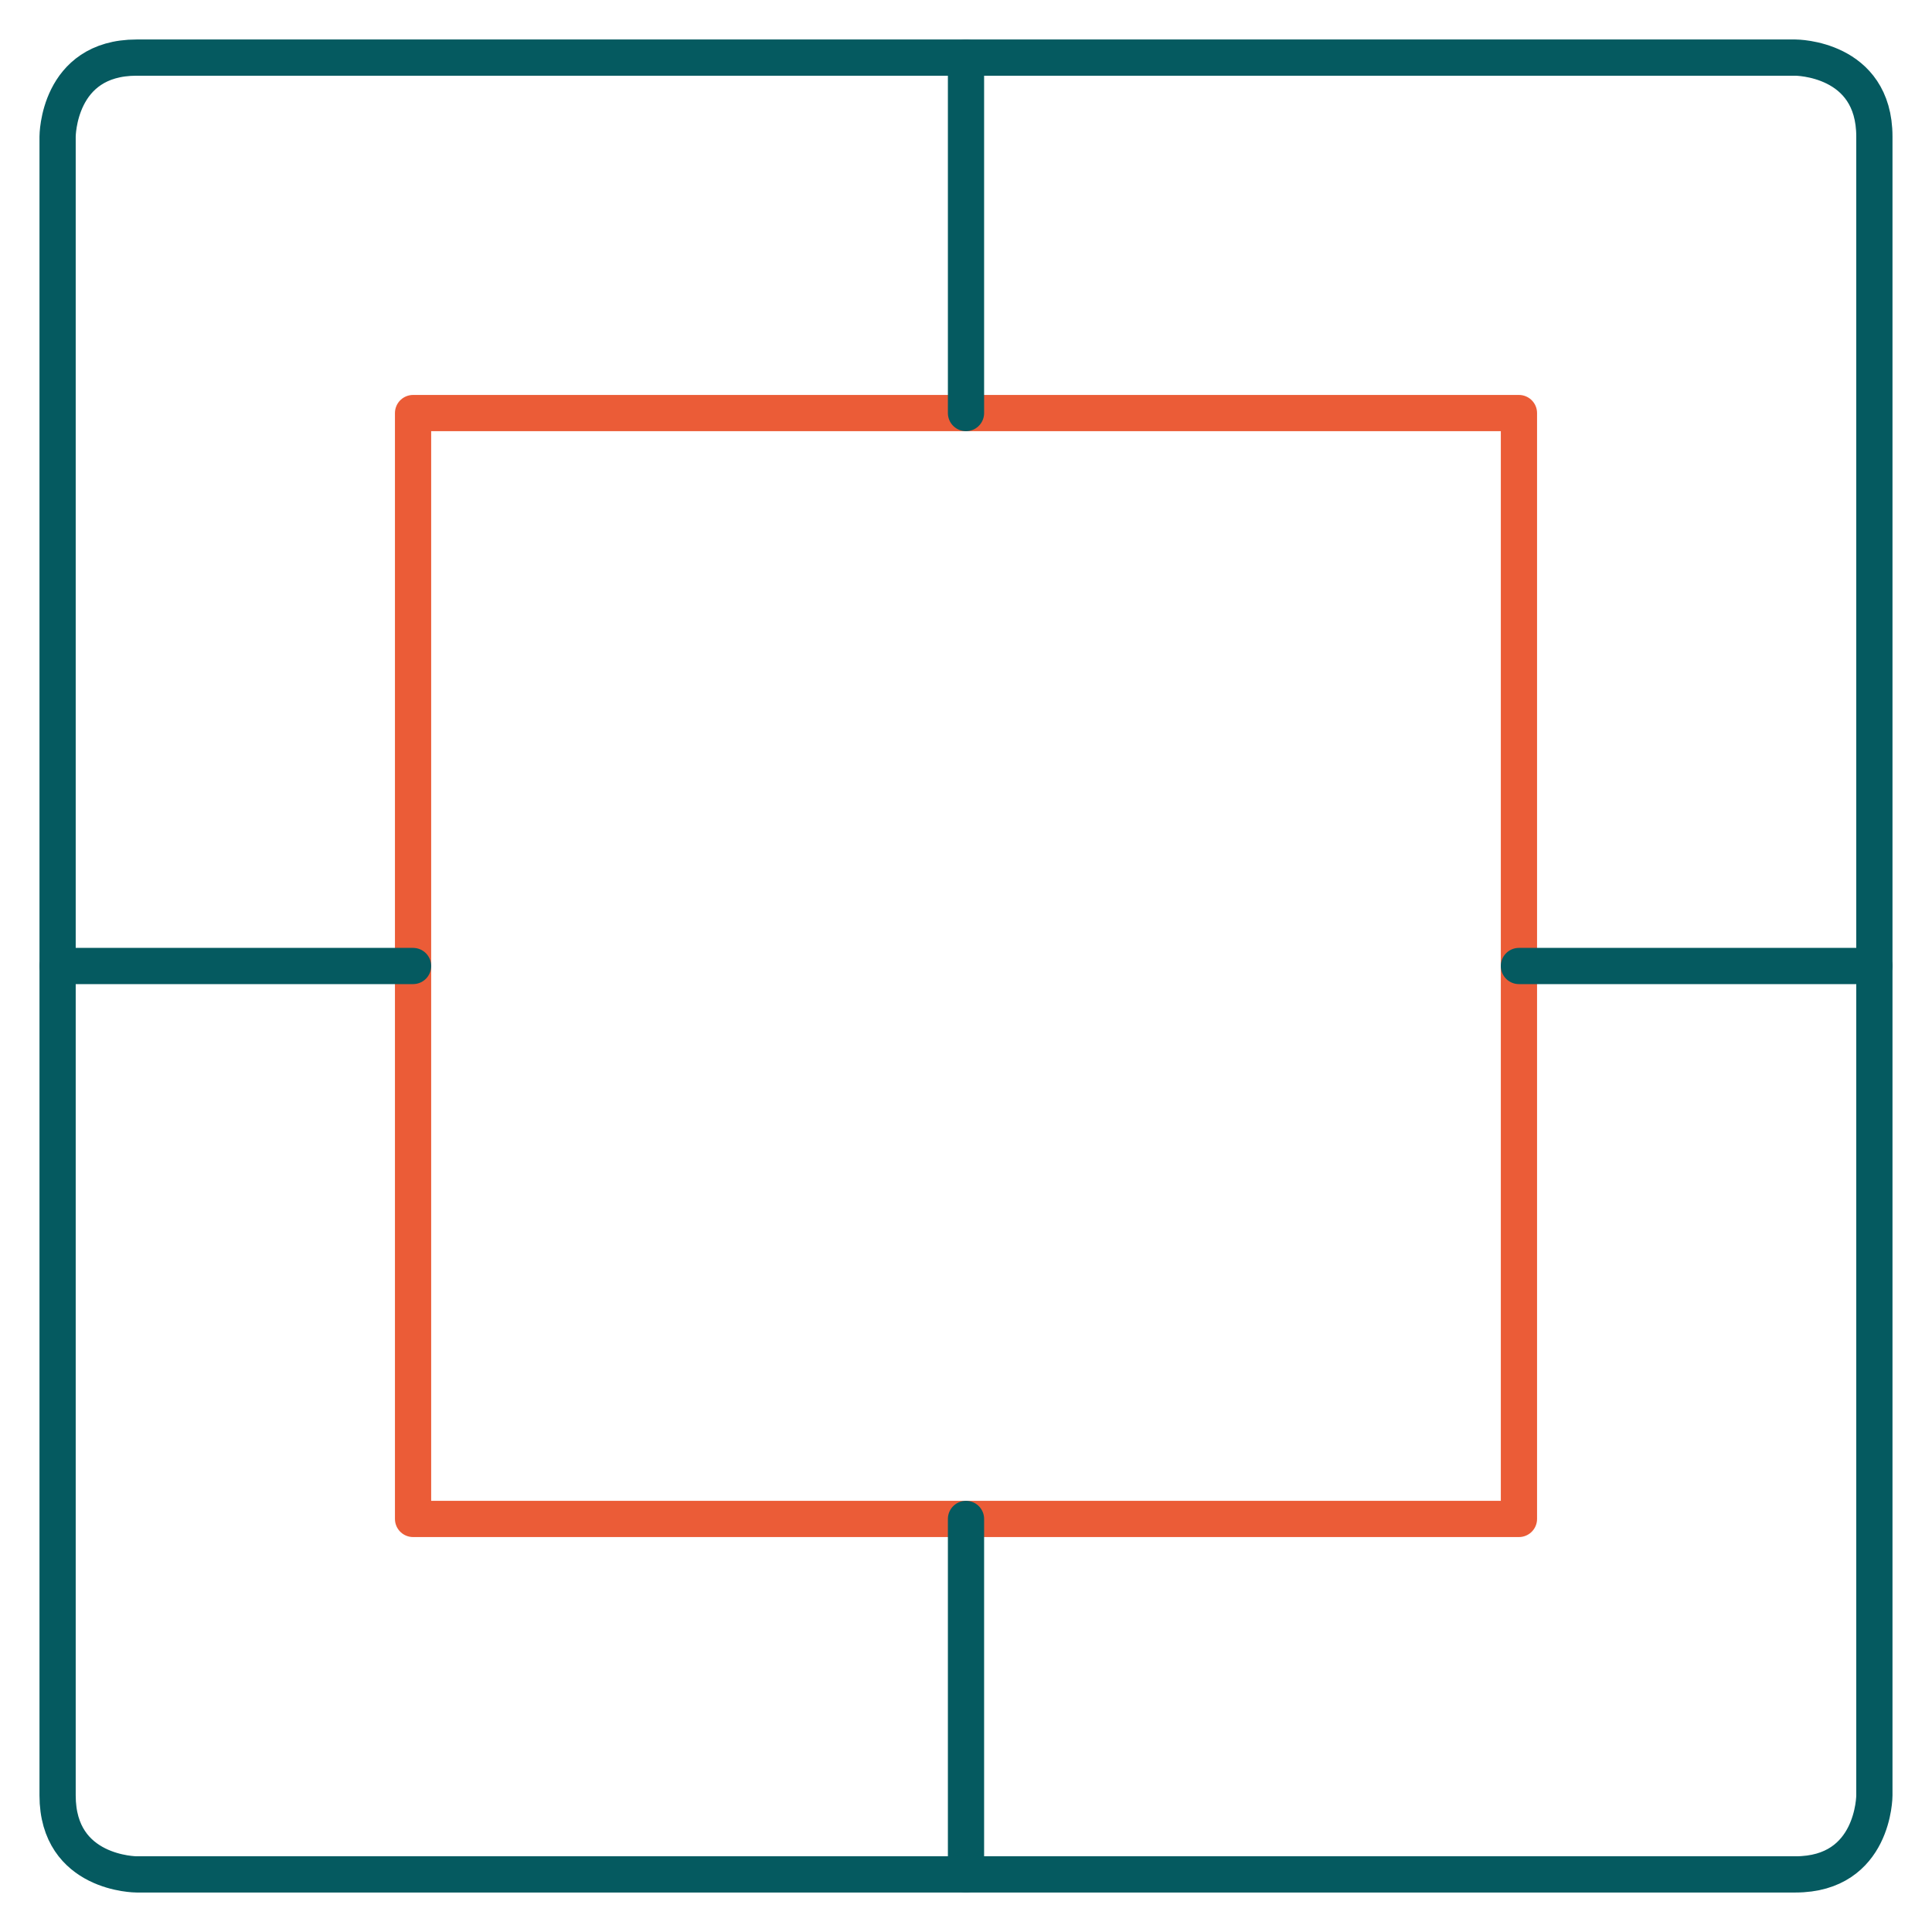 <svg width="80" height="80" viewBox="0 0 80 80" fill="none" xmlns="http://www.w3.org/2000/svg">
<path d="M17.104 17.104H62.896V62.896H17.104V17.104Z" stroke="#EB5C37" stroke-width="1.5" stroke-linecap="round" stroke-linejoin="round"/>
<path d="M5.656 2.385H74.344C74.344 2.385 77.614 2.385 77.614 5.656V74.344C77.614 74.344 77.614 77.615 74.344 77.615H5.656C5.656 77.615 2.385 77.615 2.385 74.344V5.656C2.385 5.656 2.385 2.385 5.656 2.385Z" stroke="#055A60" stroke-width="1.5" stroke-linecap="round" stroke-linejoin="round"/>
<path d="M40 17.104V2.385" stroke="#055A60" stroke-width="1.5" stroke-linecap="round" stroke-linejoin="round"/>
<path d="M62.895 40H77.614" stroke="#055A60" stroke-width="1.5" stroke-linecap="round" stroke-linejoin="round"/>
<path d="M40 62.896V77.615" stroke="#055A60" stroke-width="1.5" stroke-linecap="round" stroke-linejoin="round"/>
<path d="M17.104 40H2.385" stroke="#055A60" stroke-width="1.5" stroke-linecap="round" stroke-linejoin="round"/>
</svg>
